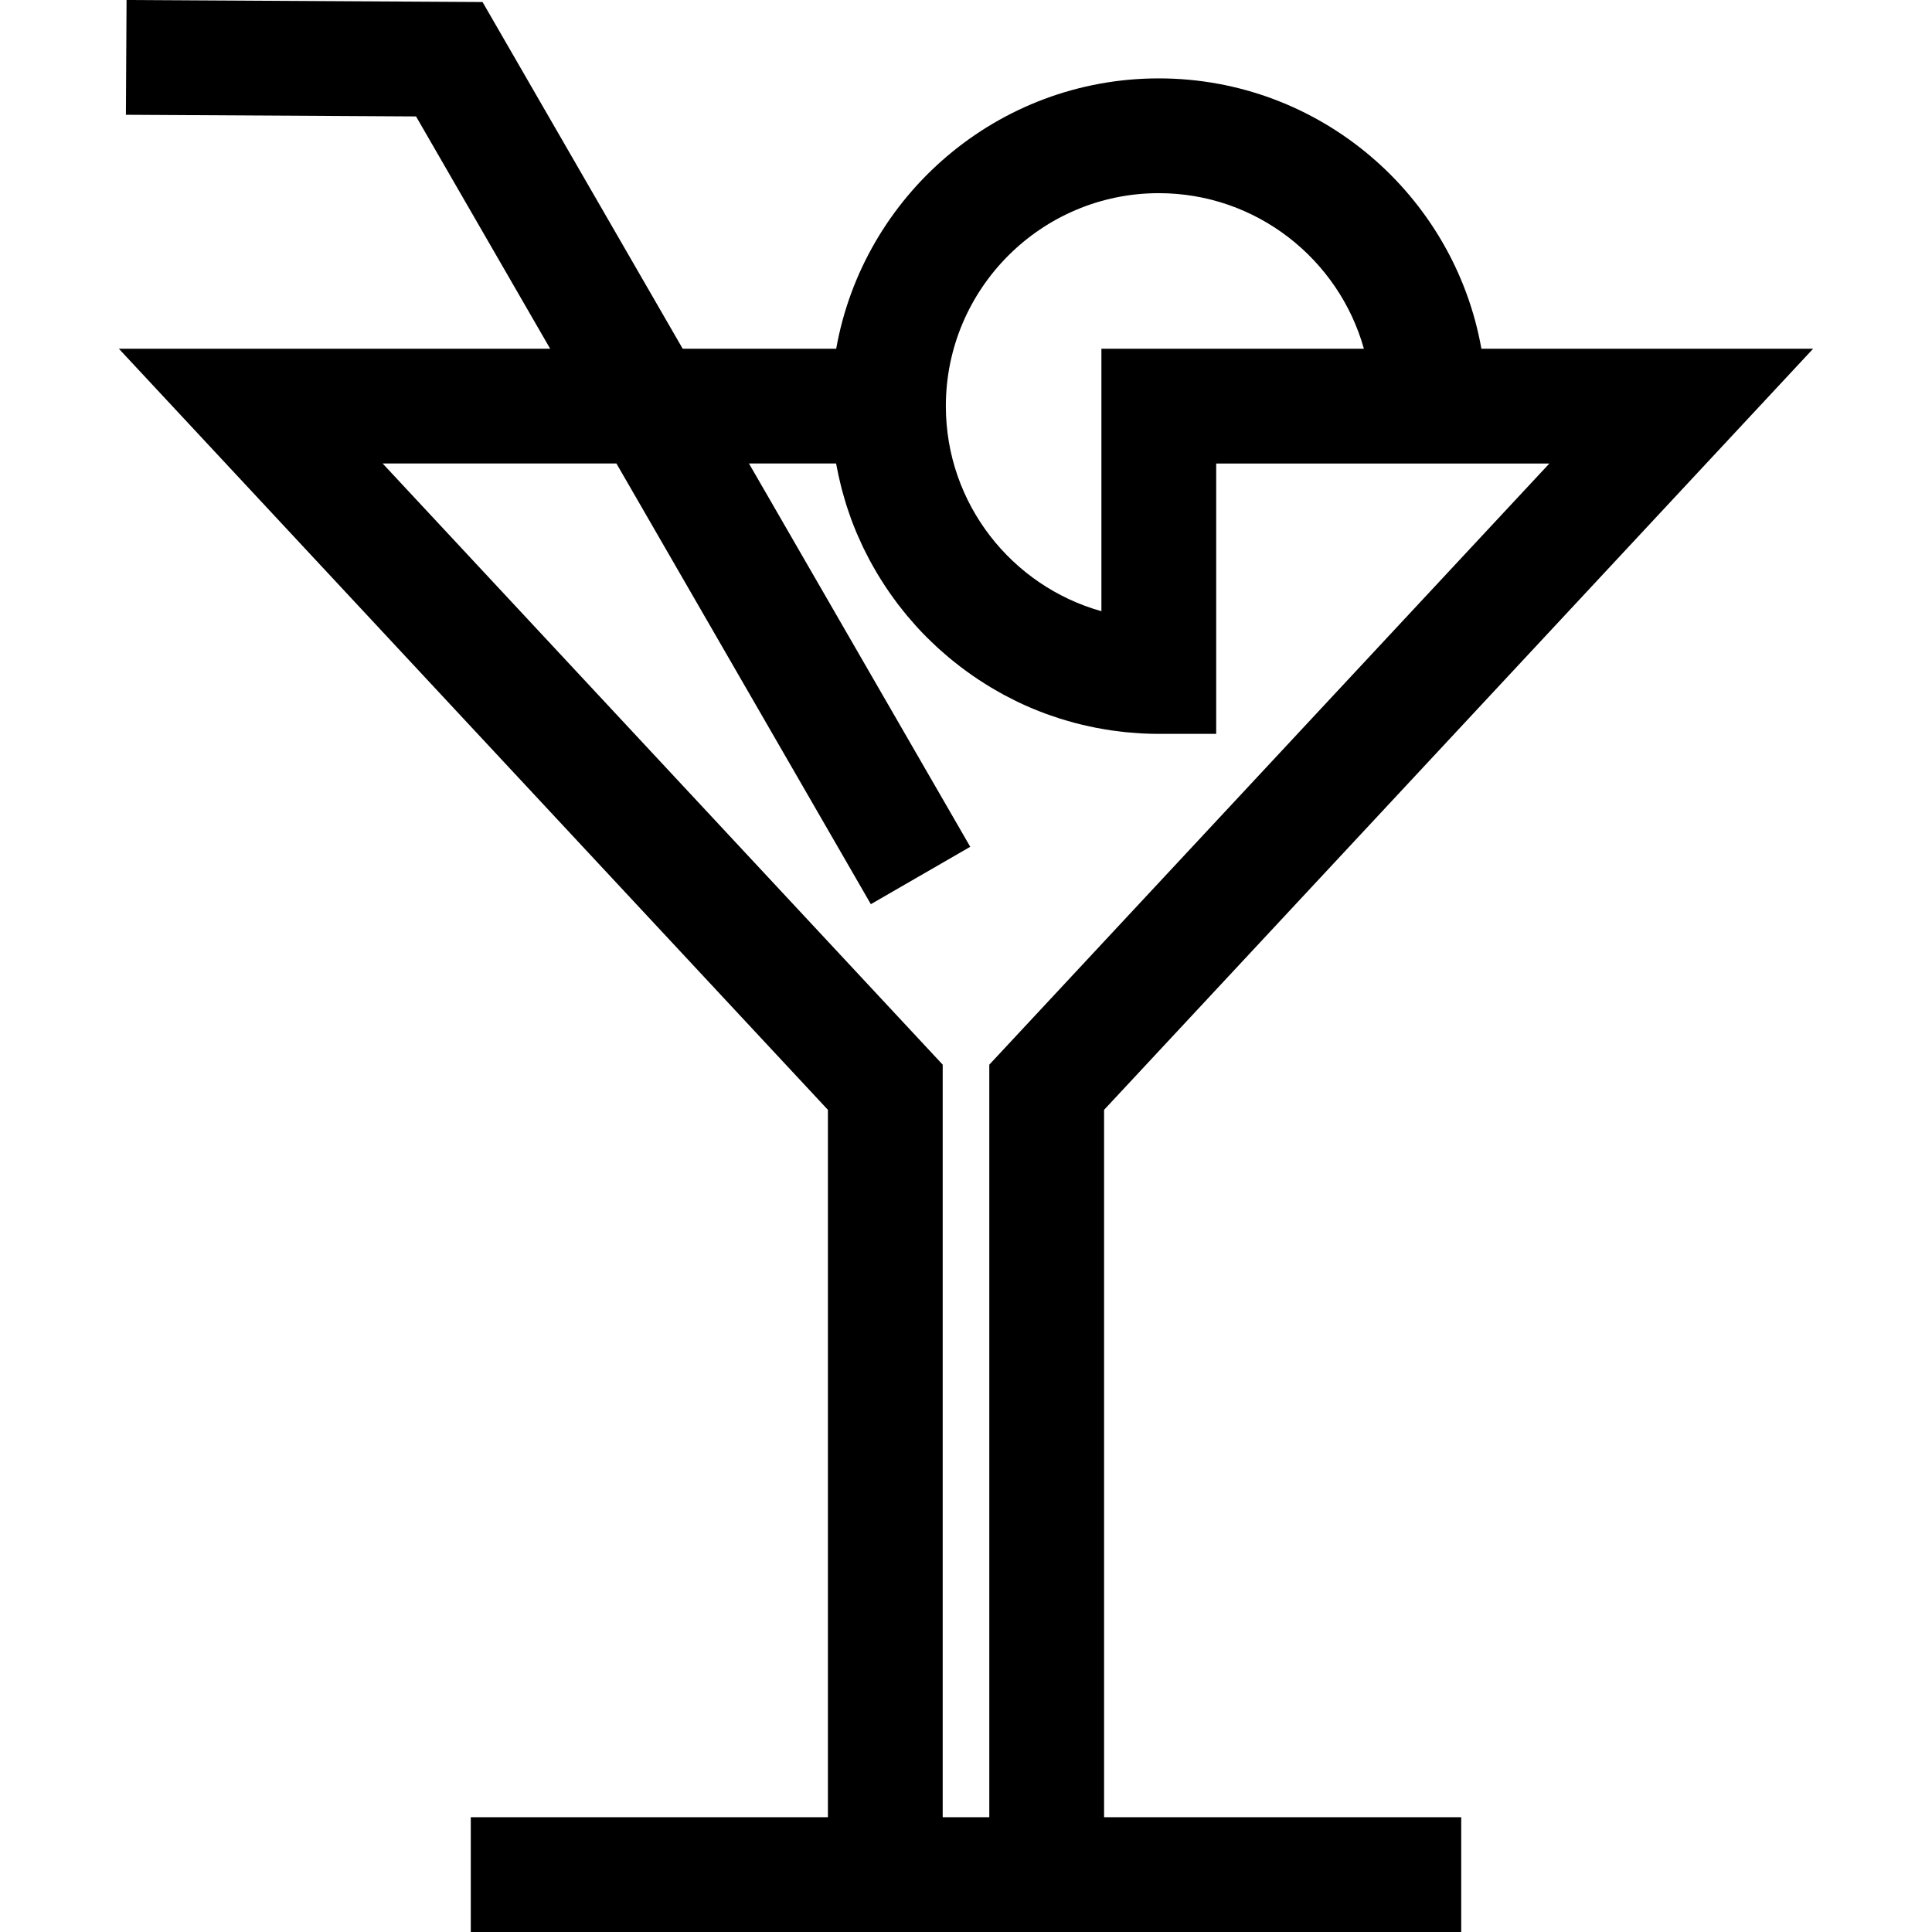 <?xml version="1.0" encoding="iso-8859-1"?>
<!-- Uploaded to: SVG Repo, www.svgrepo.com, Generator: SVG Repo Mixer Tools -->
<svg fill="#000000" height="800px" width="800px" version="1.1" id="Layer_1" xmlns="http://www.w3.org/2000/svg" xmlns:xlink="http://www.w3.org/1999/xlink" 
	 viewBox="0 0 511.999 511.999" xml:space="preserve">
<g>
	<g>
		<path d="M292.592,294.12L480.499,92.415h-87.916c-7.215-40.659-42.791-71.642-85.49-71.642c-42.7,0-78.276,30.983-85.491,71.642
			h-40.68L127.878,0.537L33.539,0l-0.173,30.417l76.892,0.439L145.8,92.415H31.5l187.906,201.705v187.462h-94.644v30.417h94.644
			h73.186h94.644v-30.417h-94.644V294.12z M307.093,51.19c25.851,0,47.697,17.47,54.352,41.224h-69.56v69.561
			c-23.756-6.654-41.225-28.501-41.225-54.353C250.659,76.506,275.976,51.19,307.093,51.19z M262.172,282.148v199.435h-12.348v0
			V282.147L101.408,122.832h61.953l67.425,116.784l26.341-15.209l-58.643-101.575h23.091c0.076,0.428,0.173,0.849,0.255,1.274
			c0.109,0.566,0.219,1.131,0.34,1.693c0.17,0.797,0.357,1.587,0.55,2.375c0.132,0.54,0.259,1.082,0.401,1.617
			c0.218,0.826,0.458,1.644,0.7,2.46c0.143,0.484,0.277,0.971,0.428,1.451c0.312,0.991,0.651,1.968,0.998,2.942
			c0.104,0.294,0.197,0.593,0.304,0.885c0.459,1.249,0.949,2.485,1.464,3.707c0.172,0.41,0.362,0.809,0.54,1.215
			c0.36,0.817,0.721,1.634,1.104,2.438c0.235,0.492,0.485,0.974,0.729,1.462c0.353,0.705,0.707,1.408,1.079,2.103
			c0.273,0.51,0.557,1.012,0.839,1.516c0.369,0.657,0.742,1.311,1.128,1.958c0.302,0.507,0.61,1.009,0.922,1.509
			c0.393,0.631,0.794,1.255,1.203,1.875c0.324,0.492,0.651,0.982,0.985,1.467c0.425,0.616,0.861,1.224,1.302,1.829
			c0.34,0.466,0.677,0.935,1.026,1.395c0.47,0.62,0.955,1.227,1.442,1.834c0.341,0.425,0.674,0.855,1.022,1.272
			c0.565,0.678,1.149,1.339,1.734,2c0.29,0.328,0.57,0.664,0.865,0.987c0.874,0.958,1.769,1.897,2.685,2.816
			c0.296,0.297,0.605,0.58,0.906,0.873c0.644,0.628,1.29,1.254,1.953,1.863c0.397,0.364,0.806,0.714,1.211,1.071
			c0.587,0.518,1.174,1.035,1.774,1.537c0.439,0.367,0.887,0.723,1.333,1.082c0.586,0.471,1.175,0.939,1.773,1.394
			c0.464,0.354,0.935,0.701,1.407,1.045c0.601,0.44,1.209,0.872,1.821,1.297c0.481,0.333,0.964,0.662,1.452,0.986
			c0.629,0.417,1.264,0.821,1.904,1.222c0.487,0.304,0.971,0.61,1.464,0.905c0.674,0.404,1.36,0.792,2.046,1.178
			c0.473,0.266,0.941,0.537,1.418,0.794c0.779,0.419,1.57,0.815,2.361,1.212c0.4,0.2,0.793,0.41,1.195,0.603
			c1.192,0.573,2.399,1.12,3.621,1.64c0.245,0.104,0.498,0.196,0.745,0.298c0.992,0.41,1.988,0.81,2.997,1.184
			c0.46,0.17,0.928,0.323,1.391,0.486c0.808,0.284,1.618,0.566,2.436,0.826c0.522,0.166,1.05,0.317,1.578,0.475
			c0.776,0.23,1.552,0.456,2.336,0.665c0.552,0.147,1.106,0.284,1.662,0.42c0.775,0.191,1.553,0.371,2.336,0.54
			c0.565,0.122,1.132,0.239,1.701,0.35c0.792,0.154,1.589,0.295,2.389,0.428c0.565,0.093,1.128,0.188,1.696,0.271
			c0.833,0.122,1.672,0.223,2.512,0.32c0.542,0.063,1.082,0.132,1.626,0.185c0.93,0.09,1.867,0.154,2.805,0.214
			c0.461,0.029,0.92,0.072,1.383,0.094c1.405,0.068,2.818,0.107,4.238,0.107h15.209v-71.643h71.642h16.647L262.172,282.148z"/>
	</g>
</g>
</svg>